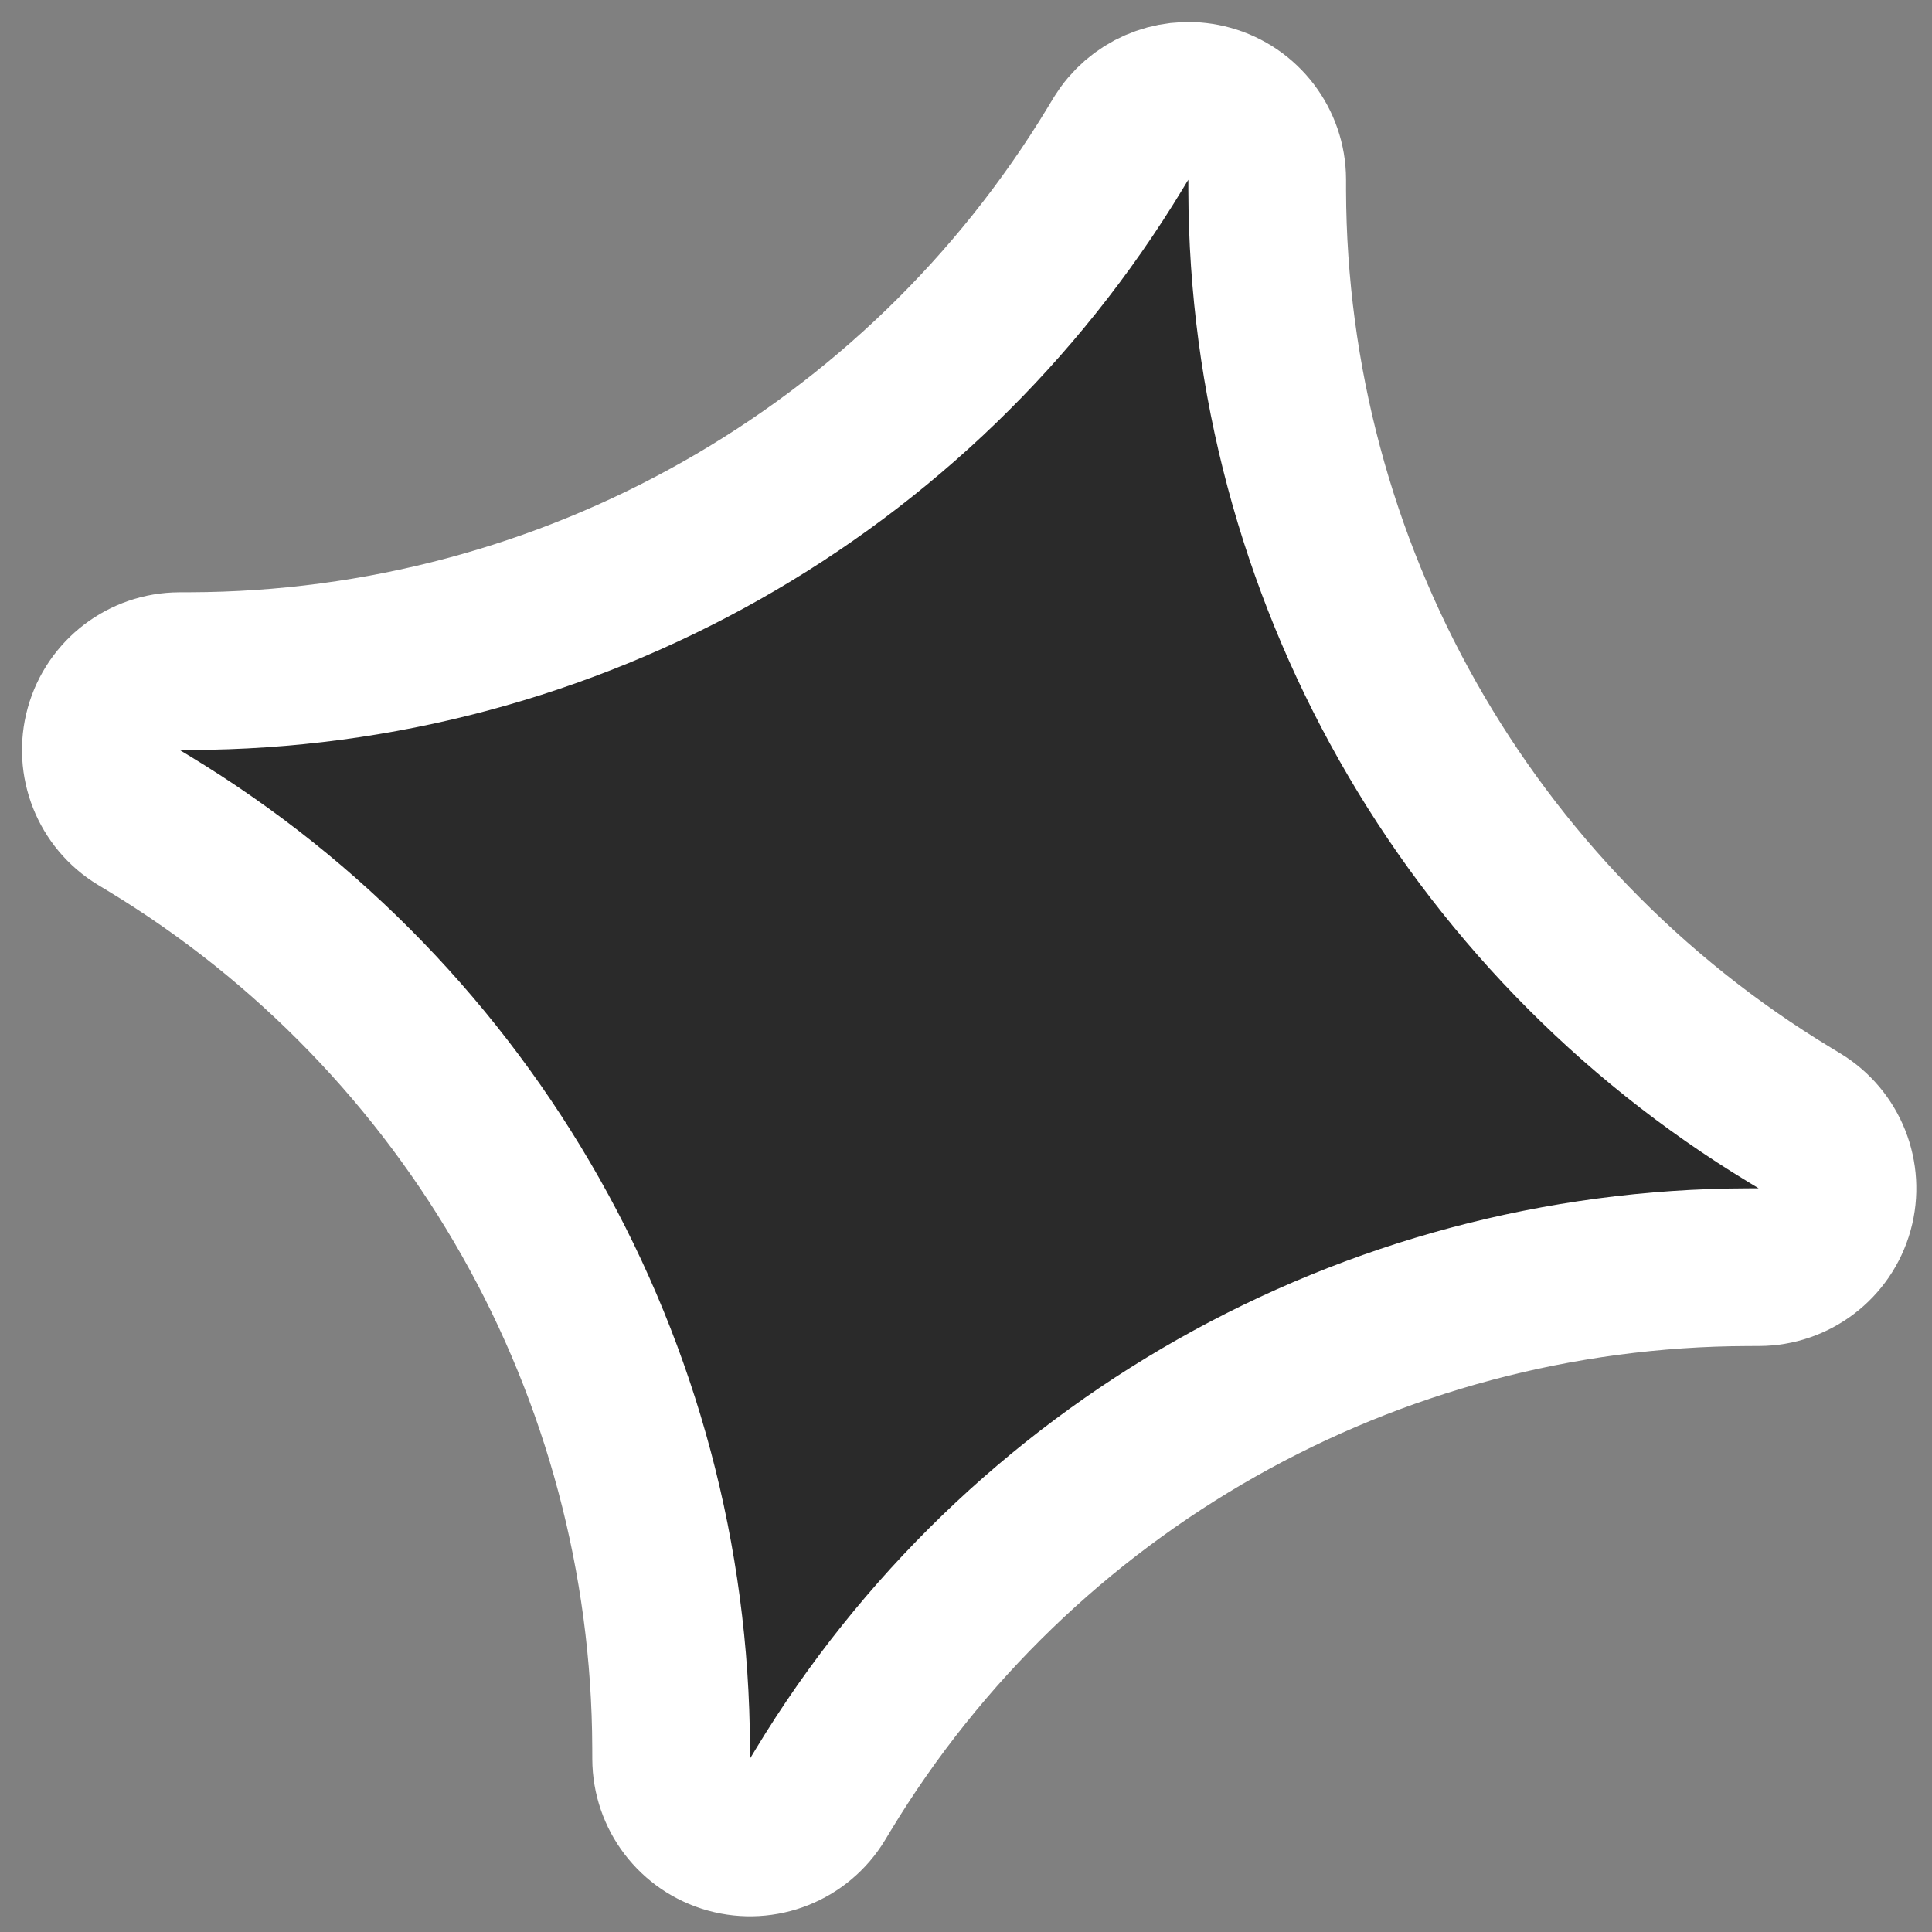 <svg width="49" height="49" viewBox="0 0 49 49" fill="none" xmlns="http://www.w3.org/2000/svg">
<rect x="0" y="0" width="49" height="49" fill="#808080" stroke="none"/>
<path d="M30.673 2.631C31.537 2.871 32.136 3.656 32.139 4.552L32.139 4.833C32.167 14.426 37.192 23.312 45.399 28.282L45.638 28.427C46.405 28.892 46.769 29.81 46.53 30.673C46.29 31.537 45.504 32.136 44.608 32.138L44.328 32.139C34.734 32.167 25.847 37.192 20.878 45.398L20.733 45.638C20.269 46.405 19.351 46.769 18.487 46.529C17.623 46.29 17.025 45.504 17.022 44.608L17.021 44.328C16.993 34.734 11.969 25.847 3.762 20.878L3.522 20.733C2.755 20.269 2.391 19.351 2.631 18.487C2.871 17.624 3.656 17.025 4.552 17.022L4.833 17.021C14.427 16.993 23.312 11.969 28.282 3.762L28.427 3.522L28.52 3.383C29.006 2.712 29.864 2.406 30.673 2.631Z" fill="#2A2A2A" stroke="white" stroke-width="4" stroke-linejoin="round"/>
</svg>
